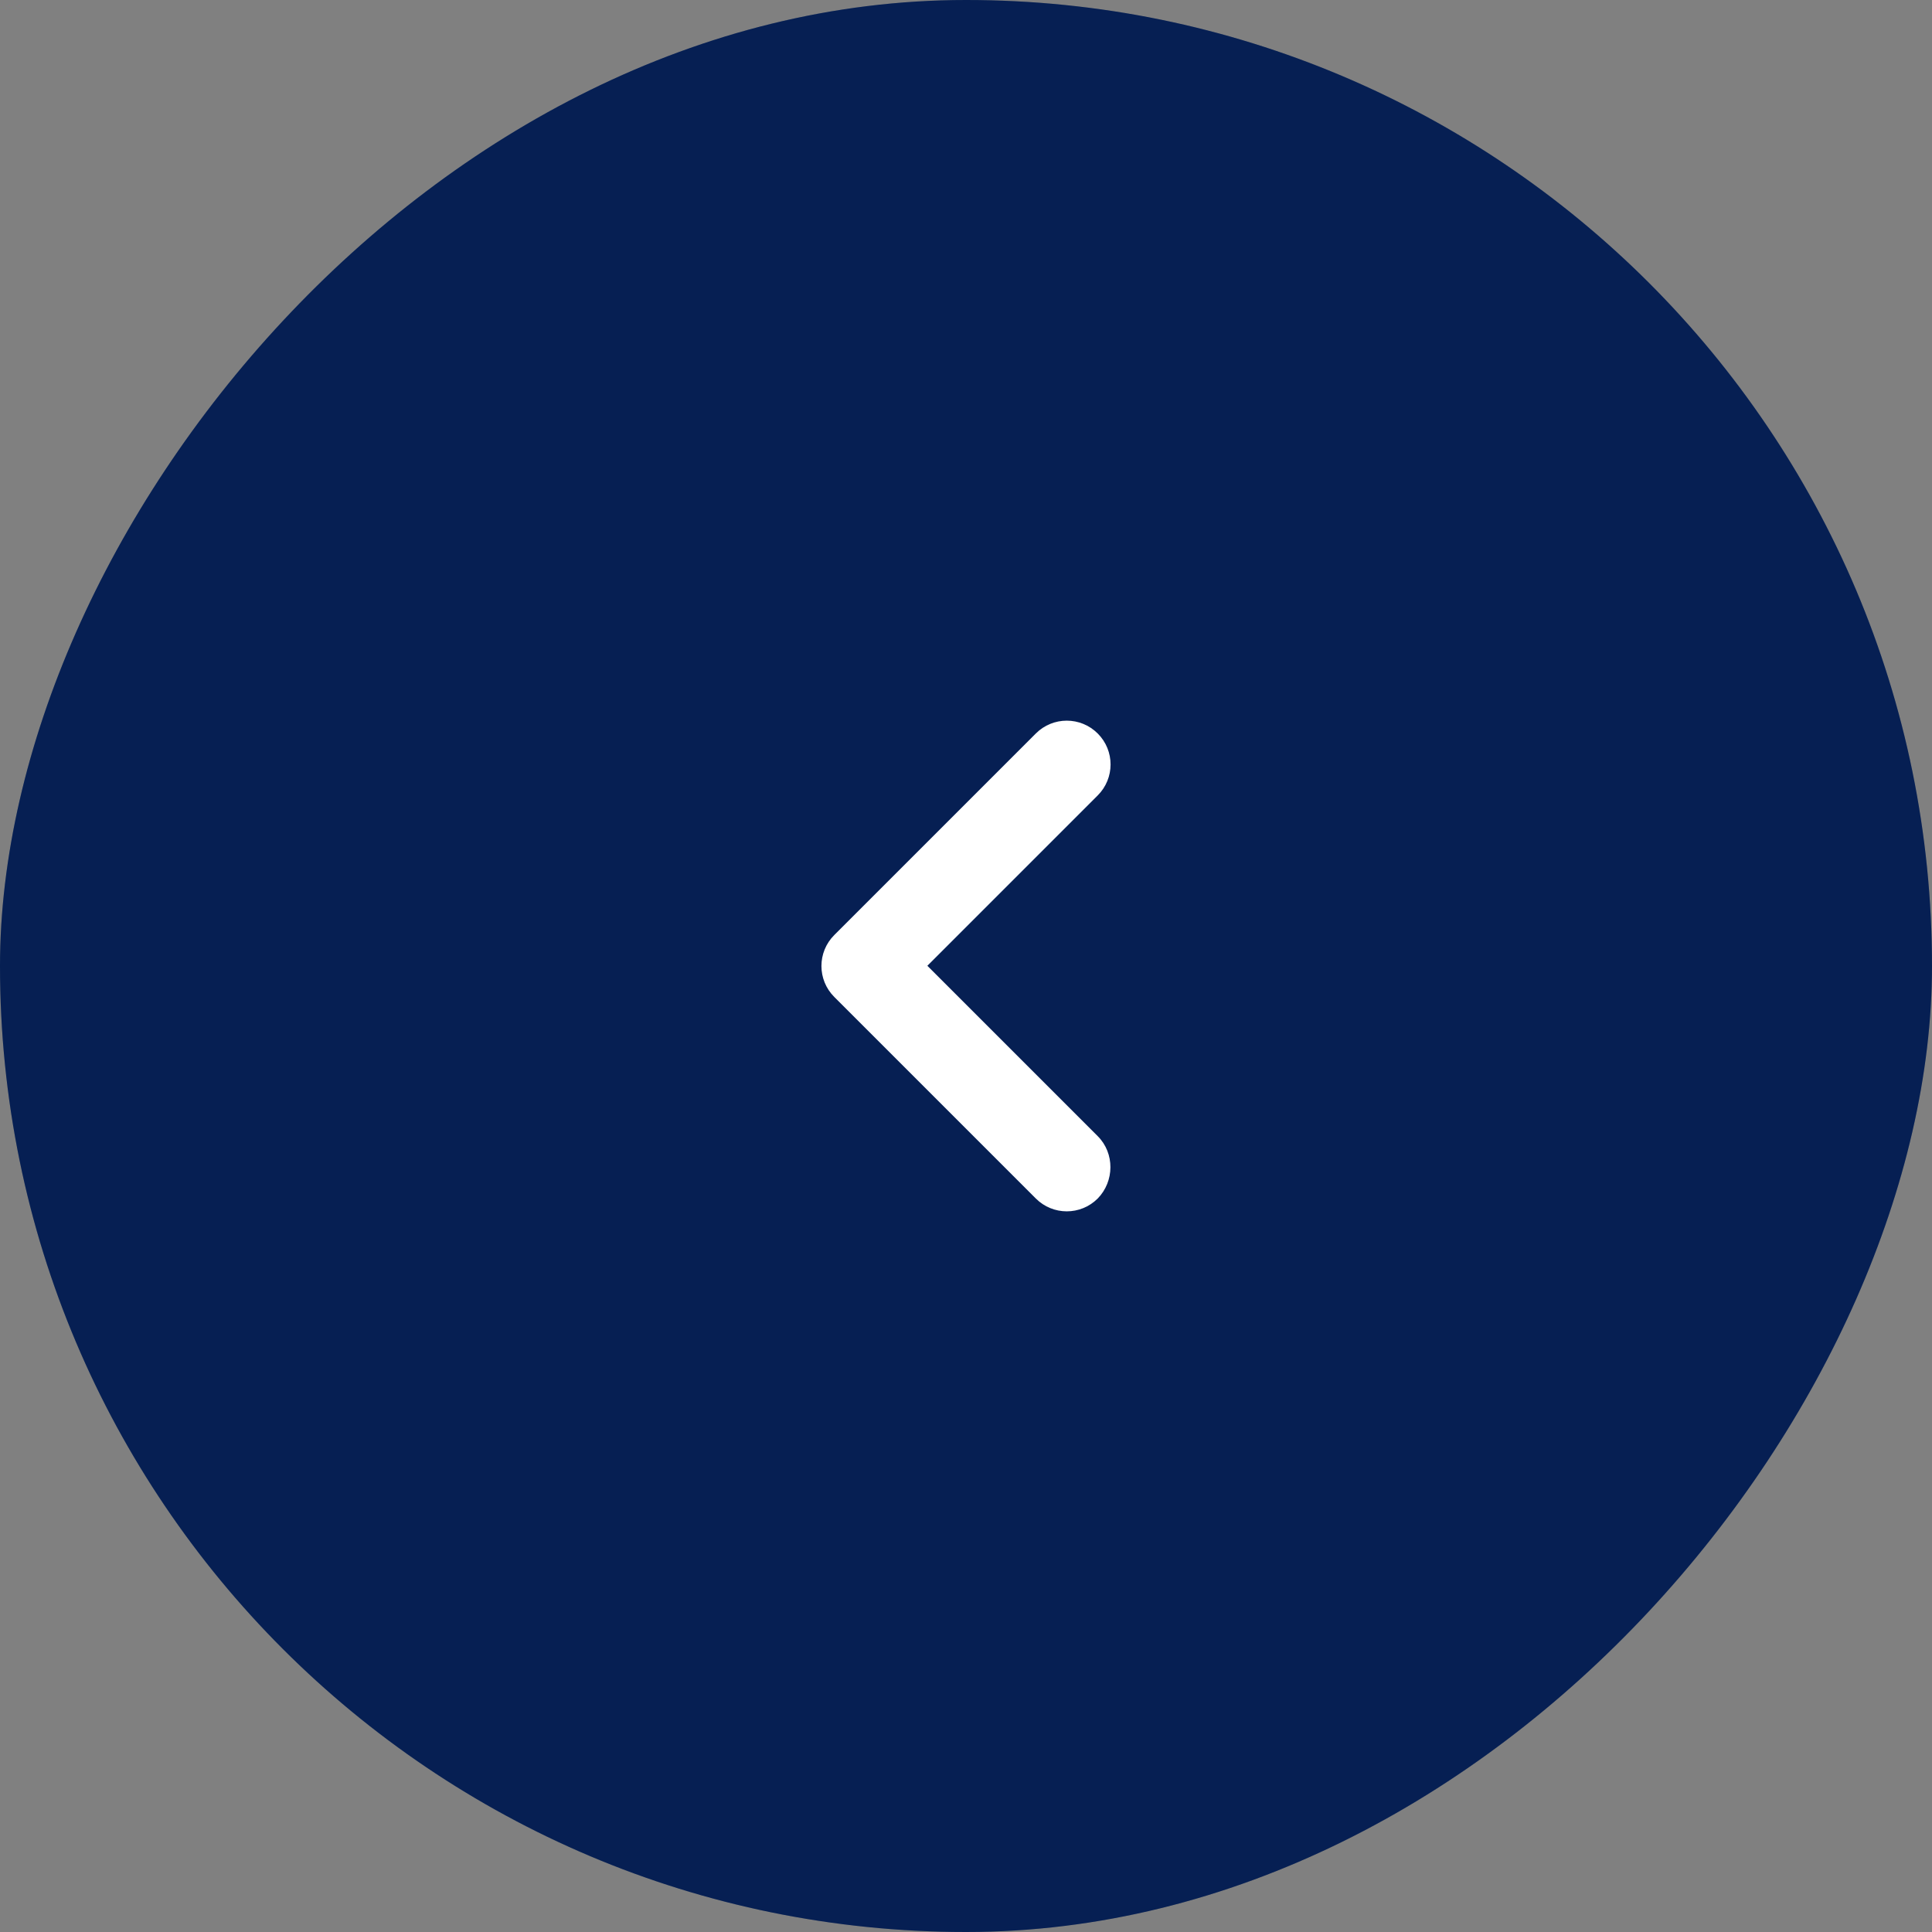 <?xml version="1.0" encoding="UTF-8"?> <svg xmlns="http://www.w3.org/2000/svg" width="44" height="44" viewBox="0 0 44 44" fill="none"><rect x="0" y="0" width="44" height="44" fill="#808080" stroke="none"/> <rect width="44" height="44" rx="22" transform="matrix(-1 0 0 1 44 0)" fill="#072768"></rect> <rect width="44" height="44" rx="22" transform="matrix(-1 0 0 1 44 0)" fill="black" fill-opacity="0.2"></rect> <path d="M25 25.875L21.12 21.995L25 18.115C25.39 17.725 25.39 17.095 25 16.705C24.61 16.315 23.98 16.315 23.59 16.705L19 21.295C18.61 21.685 18.61 22.315 19 22.705L23.59 27.295C23.98 27.685 24.61 27.685 25 27.295C25.381 26.905 25.39 26.265 25 25.875Z" fill="white"></path> </svg> 